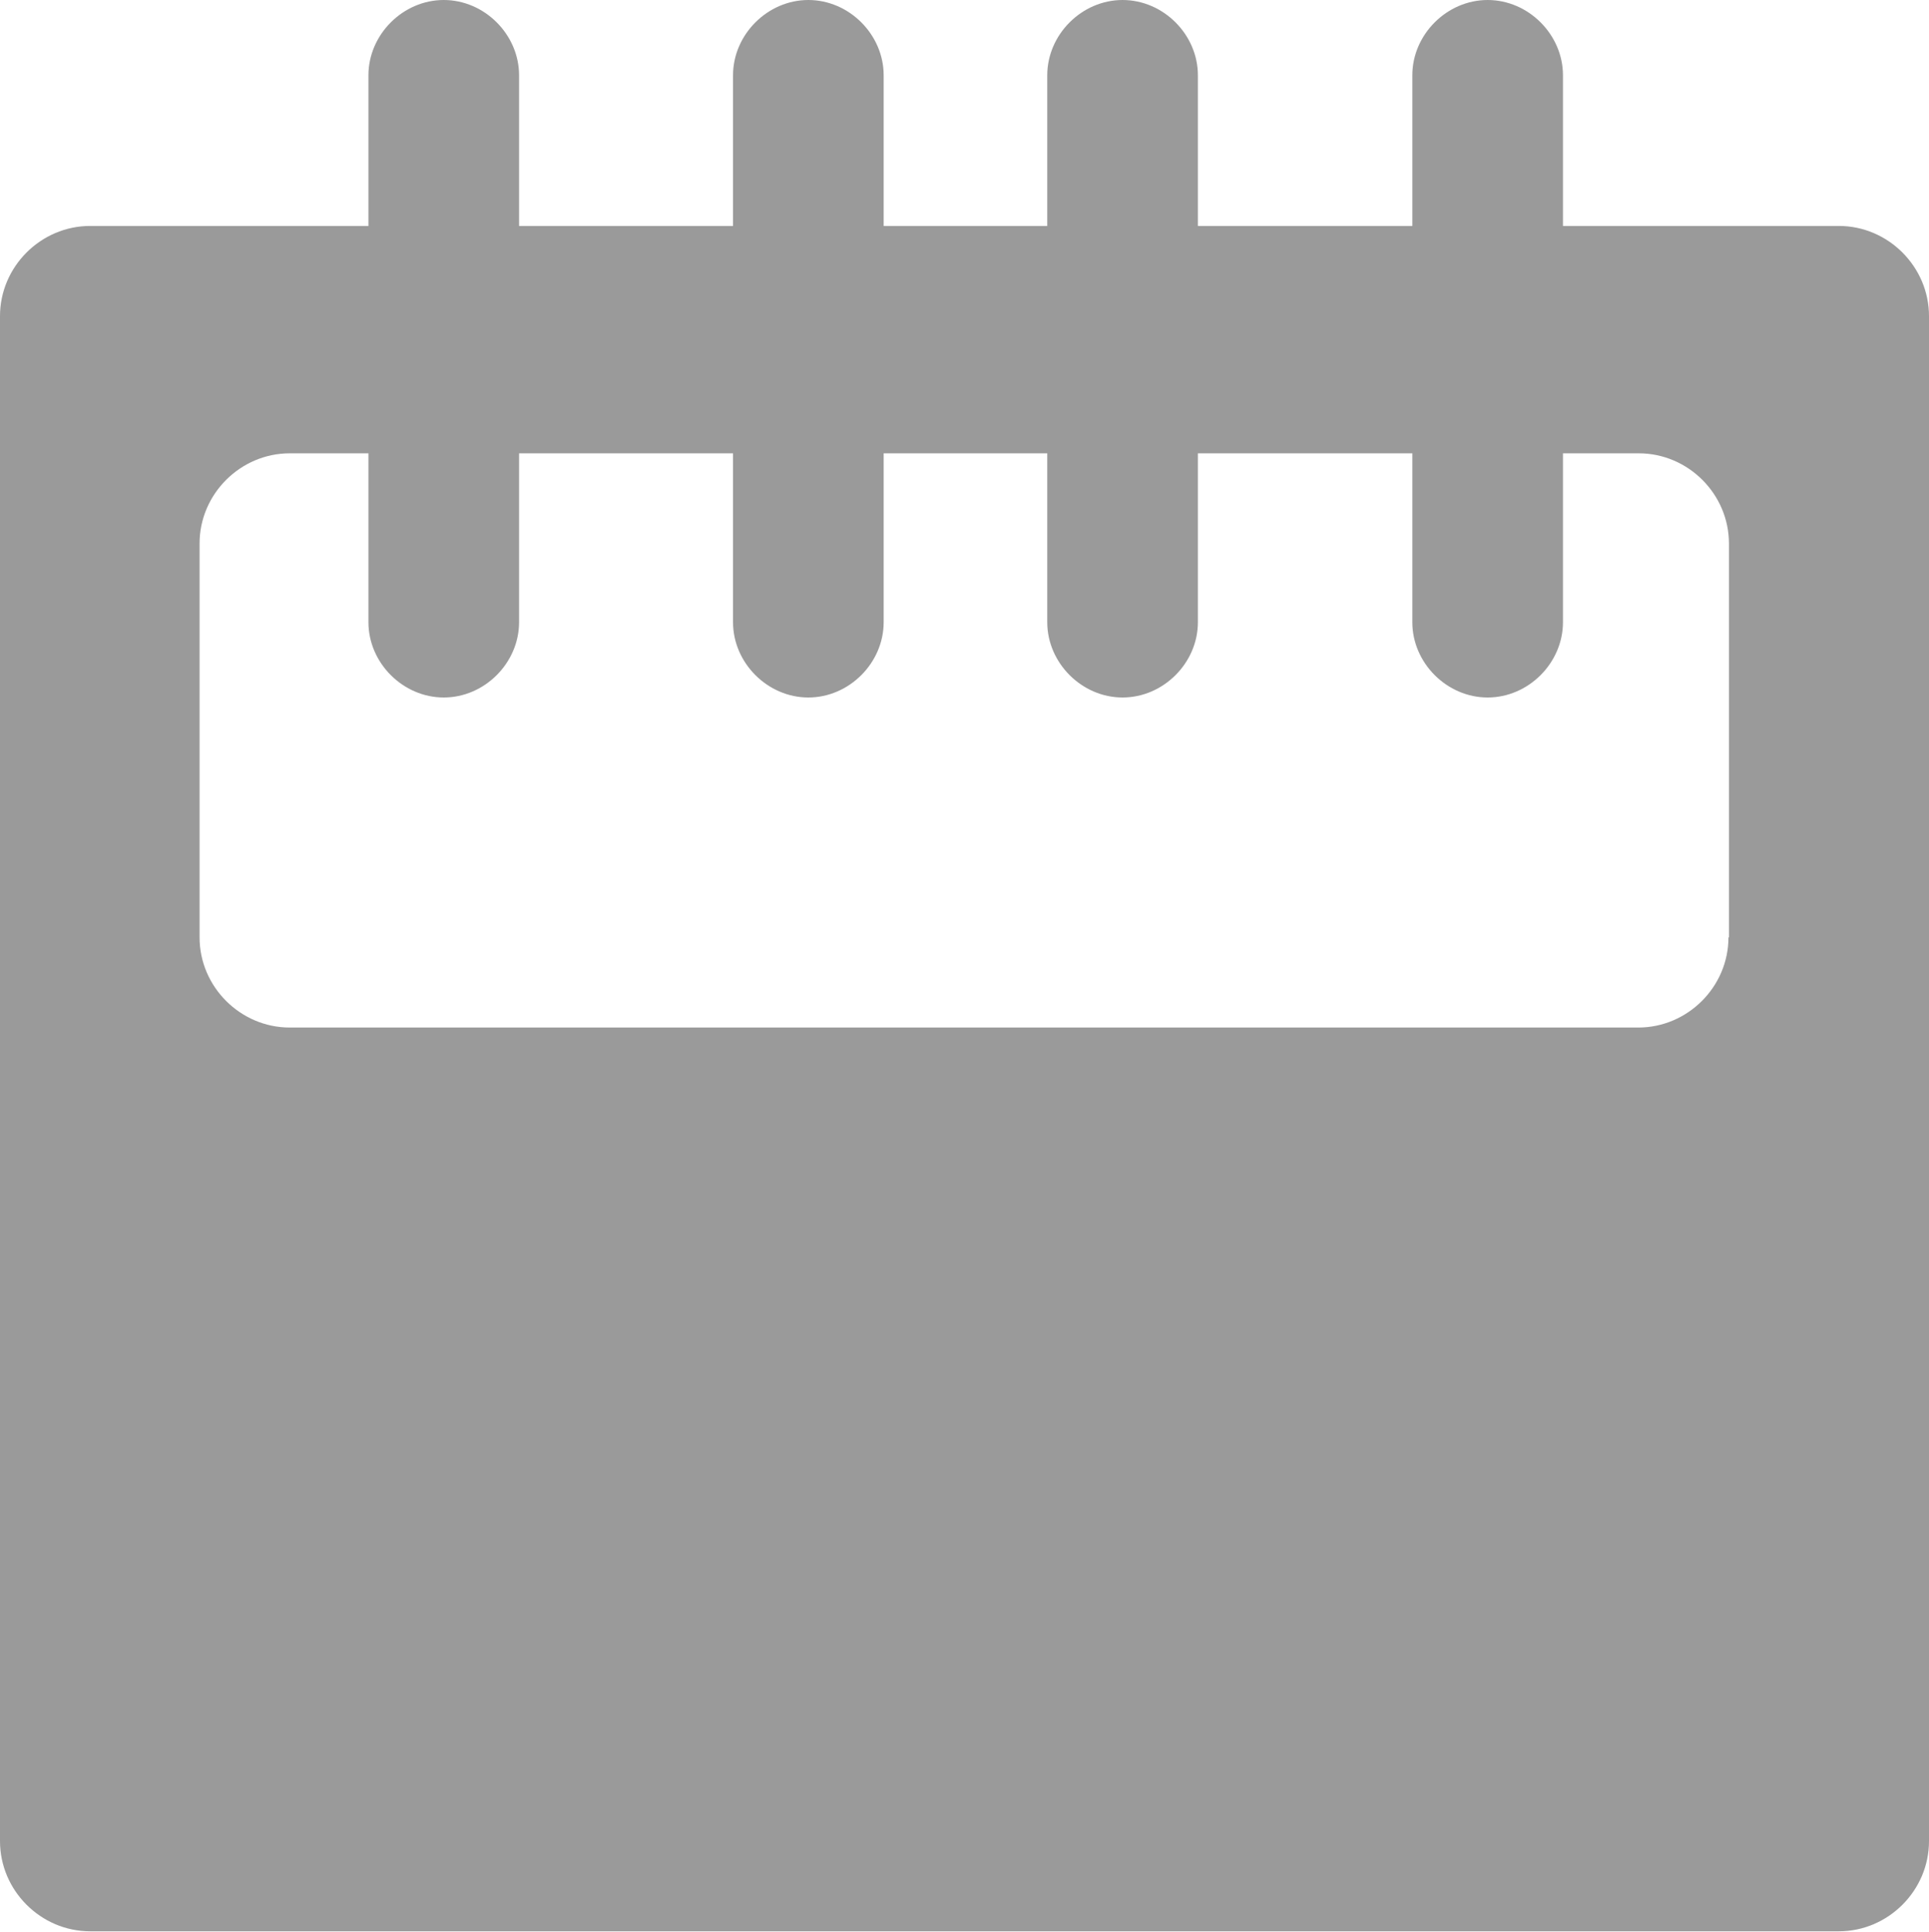 <?xml version="1.0" encoding="UTF-8"?><svg id="_イヤー_7" xmlns="http://www.w3.org/2000/svg" viewBox="0 0 40.21 40.27"><defs><style>.cls-1{fill:#9a9a9a;}</style></defs><path class="cls-1" d="M1.88,4.71c-1.03,0-1.88,.85-1.88,1.88v31.79c0,1.03,.85,1.88,1.88,1.88H38.33c1.03,0,1.88-.85,1.88-1.88V6.59c0-1.03-.85-1.88-1.88-1.88H1.88Zm34.15,14.83c0,1.03-.85,1.88-1.88,1.88H6.04c-1.03,0-1.88-.85-1.88-1.88V11.33c0-1.03,.85-1.88,1.88-1.88h28.12c1.03,0,1.88,.85,1.88,1.88v8.21Z"/><g><path class="cls-1" d="M21.83,1.57V12.97c0,.85,.72,1.57,1.57,1.57s1.57-.72,1.57-1.57V1.57c0-.85-.72-1.57-1.57-1.57s-1.57,.72-1.57,1.57h0Z"/><path class="cls-1" d="M29.44,1.57V12.97c0,.85,.72,1.57,1.57,1.57s1.57-.72,1.57-1.57V1.57c0-.85-.72-1.57-1.57-1.57s-1.57,.72-1.57,1.57h0Z"/><path class="cls-1" d="M7.68,1.57V12.97c0,.85,.72,1.57,1.57,1.57s1.57-.72,1.57-1.57V1.57c0-.85-.72-1.57-1.57-1.57s-1.57,.72-1.57,1.57h0Z"/><path class="cls-1" d="M15.28,1.57V12.97c0,.85,.72,1.57,1.57,1.57s1.57-.72,1.57-1.57V1.57c0-.85-.72-1.57-1.57-1.57s-1.57,.72-1.57,1.57h0Z"/></g></svg>